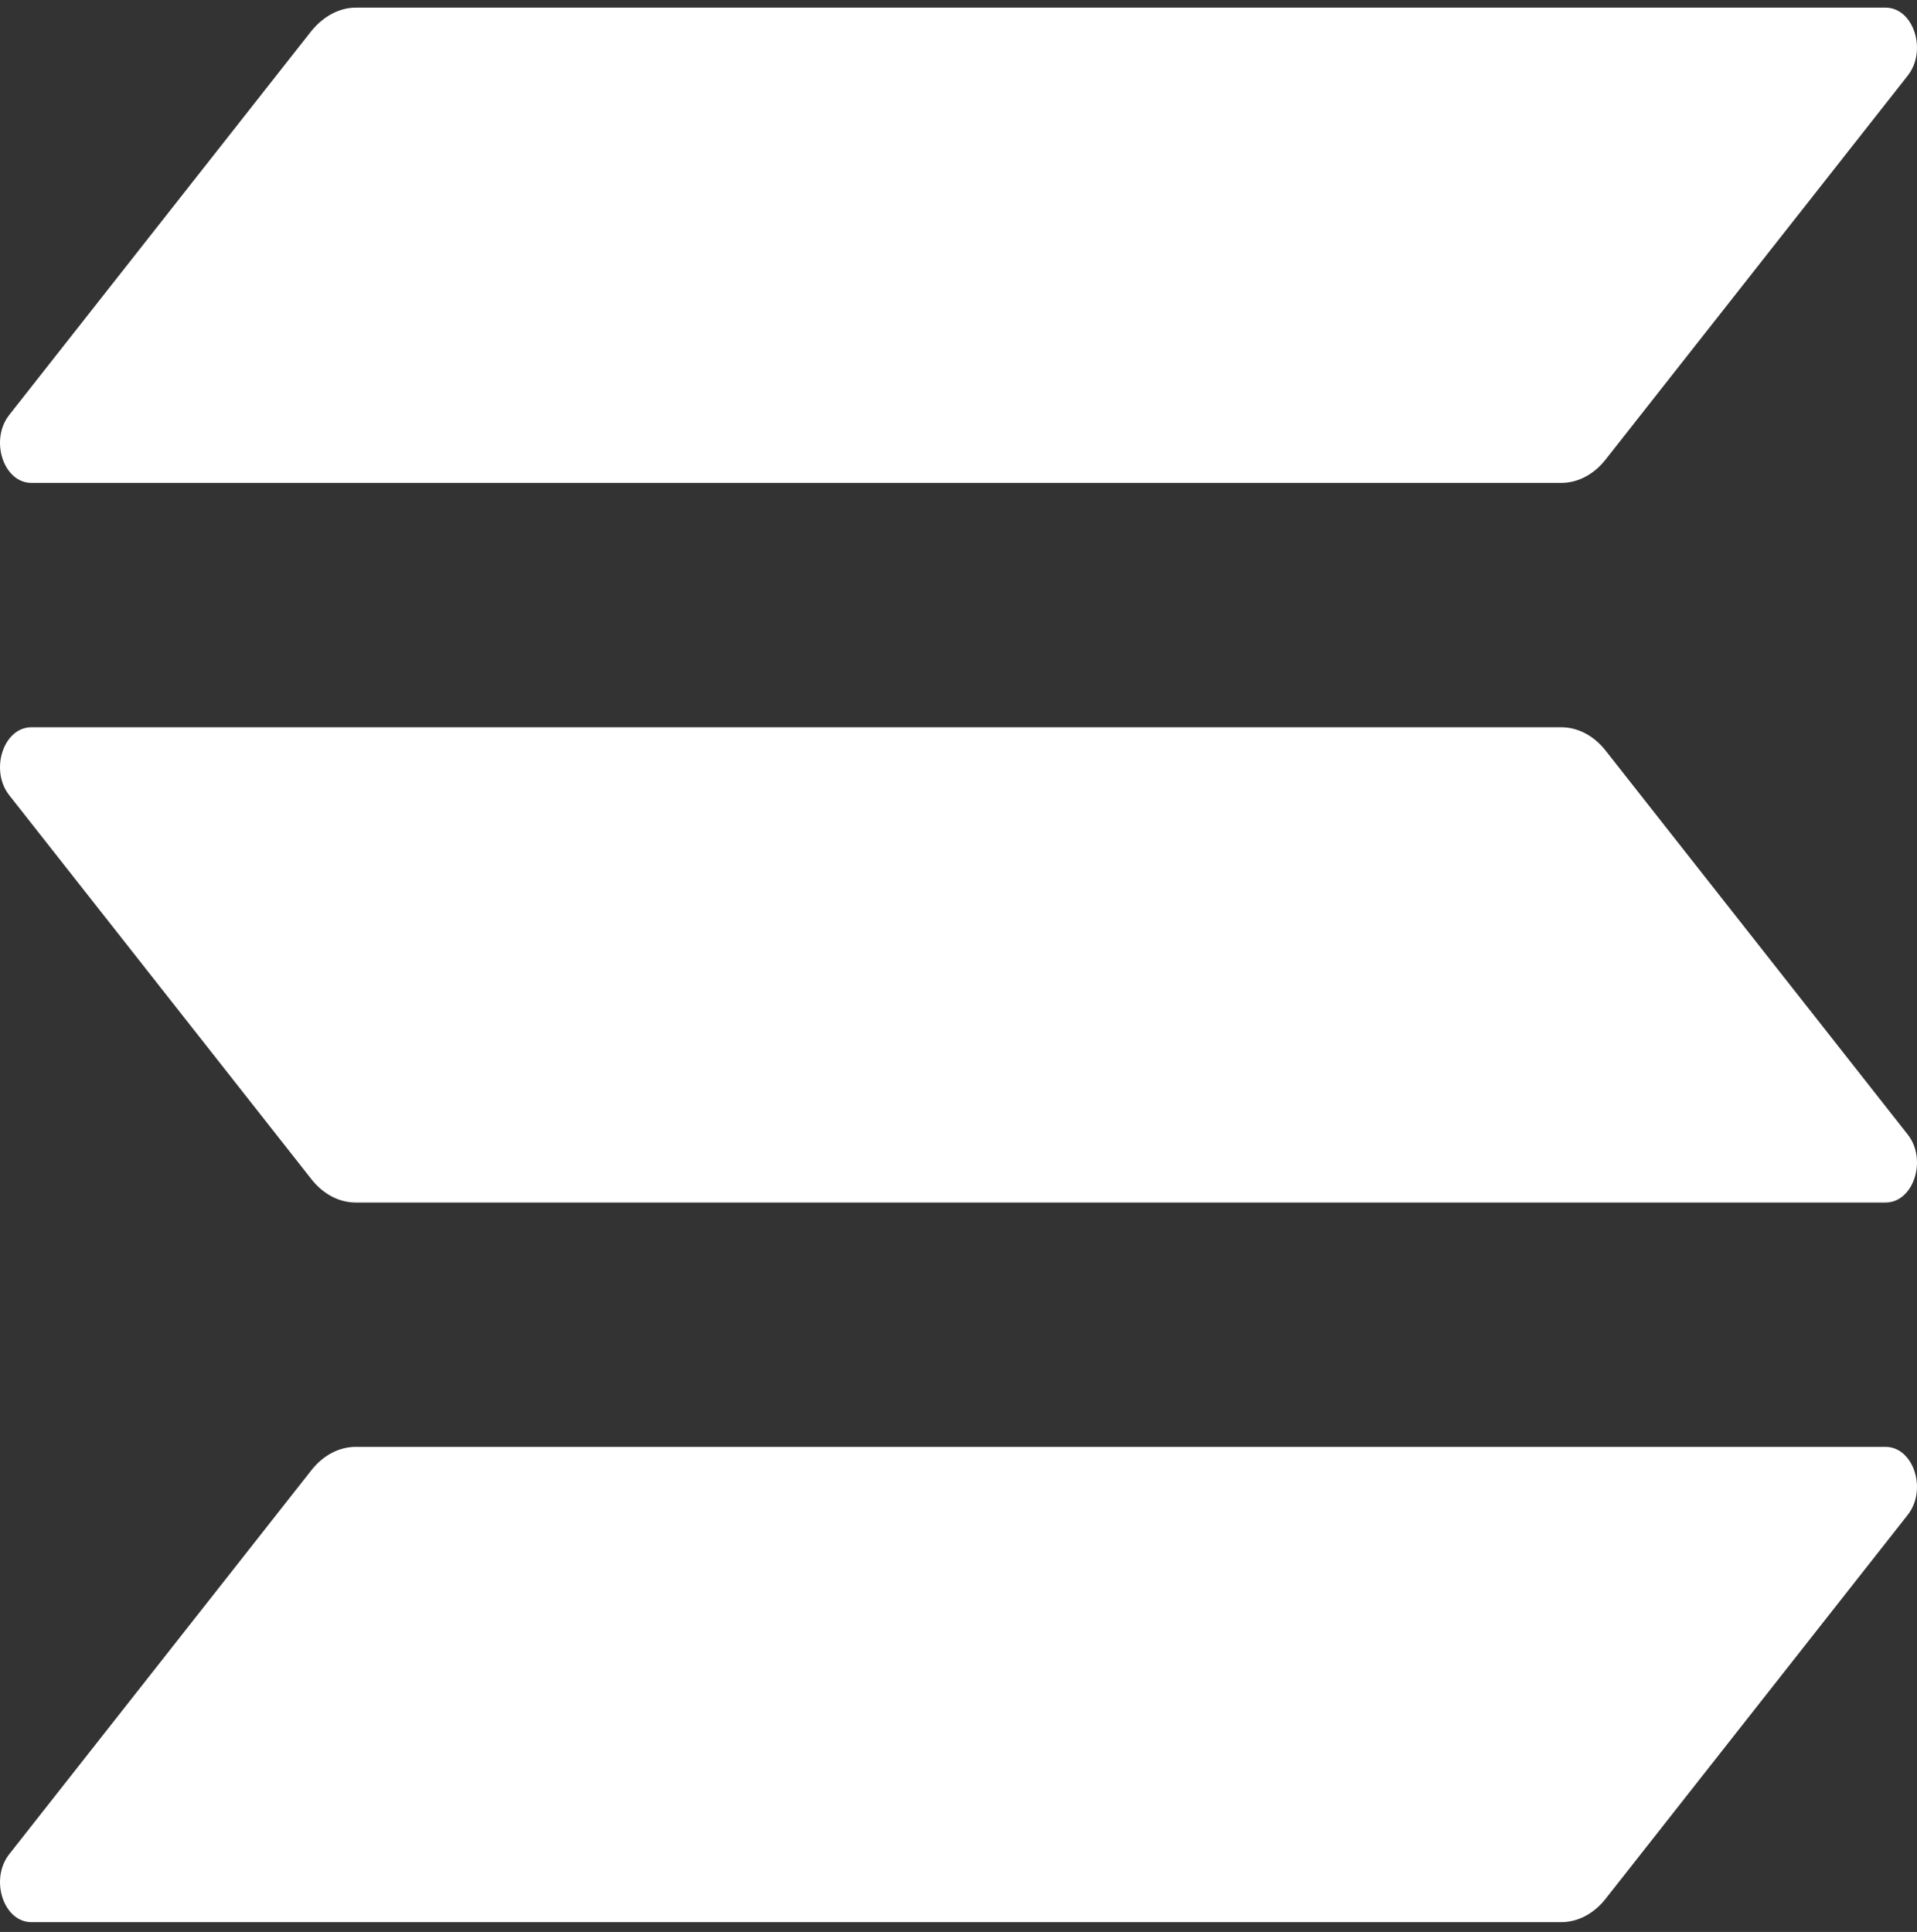 <svg xmlns="http://www.w3.org/2000/svg" width="251" height="253" fill="none"><rect width="100%" height="100%" fill="#333333" stroke="none"/><path fill="#fff" d="M40.78 4.048C42.356 2.123 44.44 1 46.584 1h200.3c3.661 0 5.491 5.614 2.903 8.903L210.221 60.19c-1.515 1.925-3.598 3.048-5.806 3.048H4.115c-3.66 0-5.49-5.614-2.903-8.902L40.78 4.047zm169.441 94.239c-1.515-1.925-3.598-3.048-5.806-3.048H4.115c-3.66 0-5.49 5.615-2.903 8.903l39.568 50.289c1.514 1.925 3.597 3.048 5.805 3.048h200.3c3.661 0 5.491-5.615 2.903-8.903l-39.567-50.289zM40.78 192.526c1.514-1.925 3.597-3.047 5.805-3.047h200.3c3.661 0 5.491 5.614 2.903 8.902l-39.567 50.289c-1.515 1.925-3.598 3.048-5.806 3.048H4.115c-3.66 0-5.49-5.615-2.903-8.903l39.568-50.289z"/></svg>